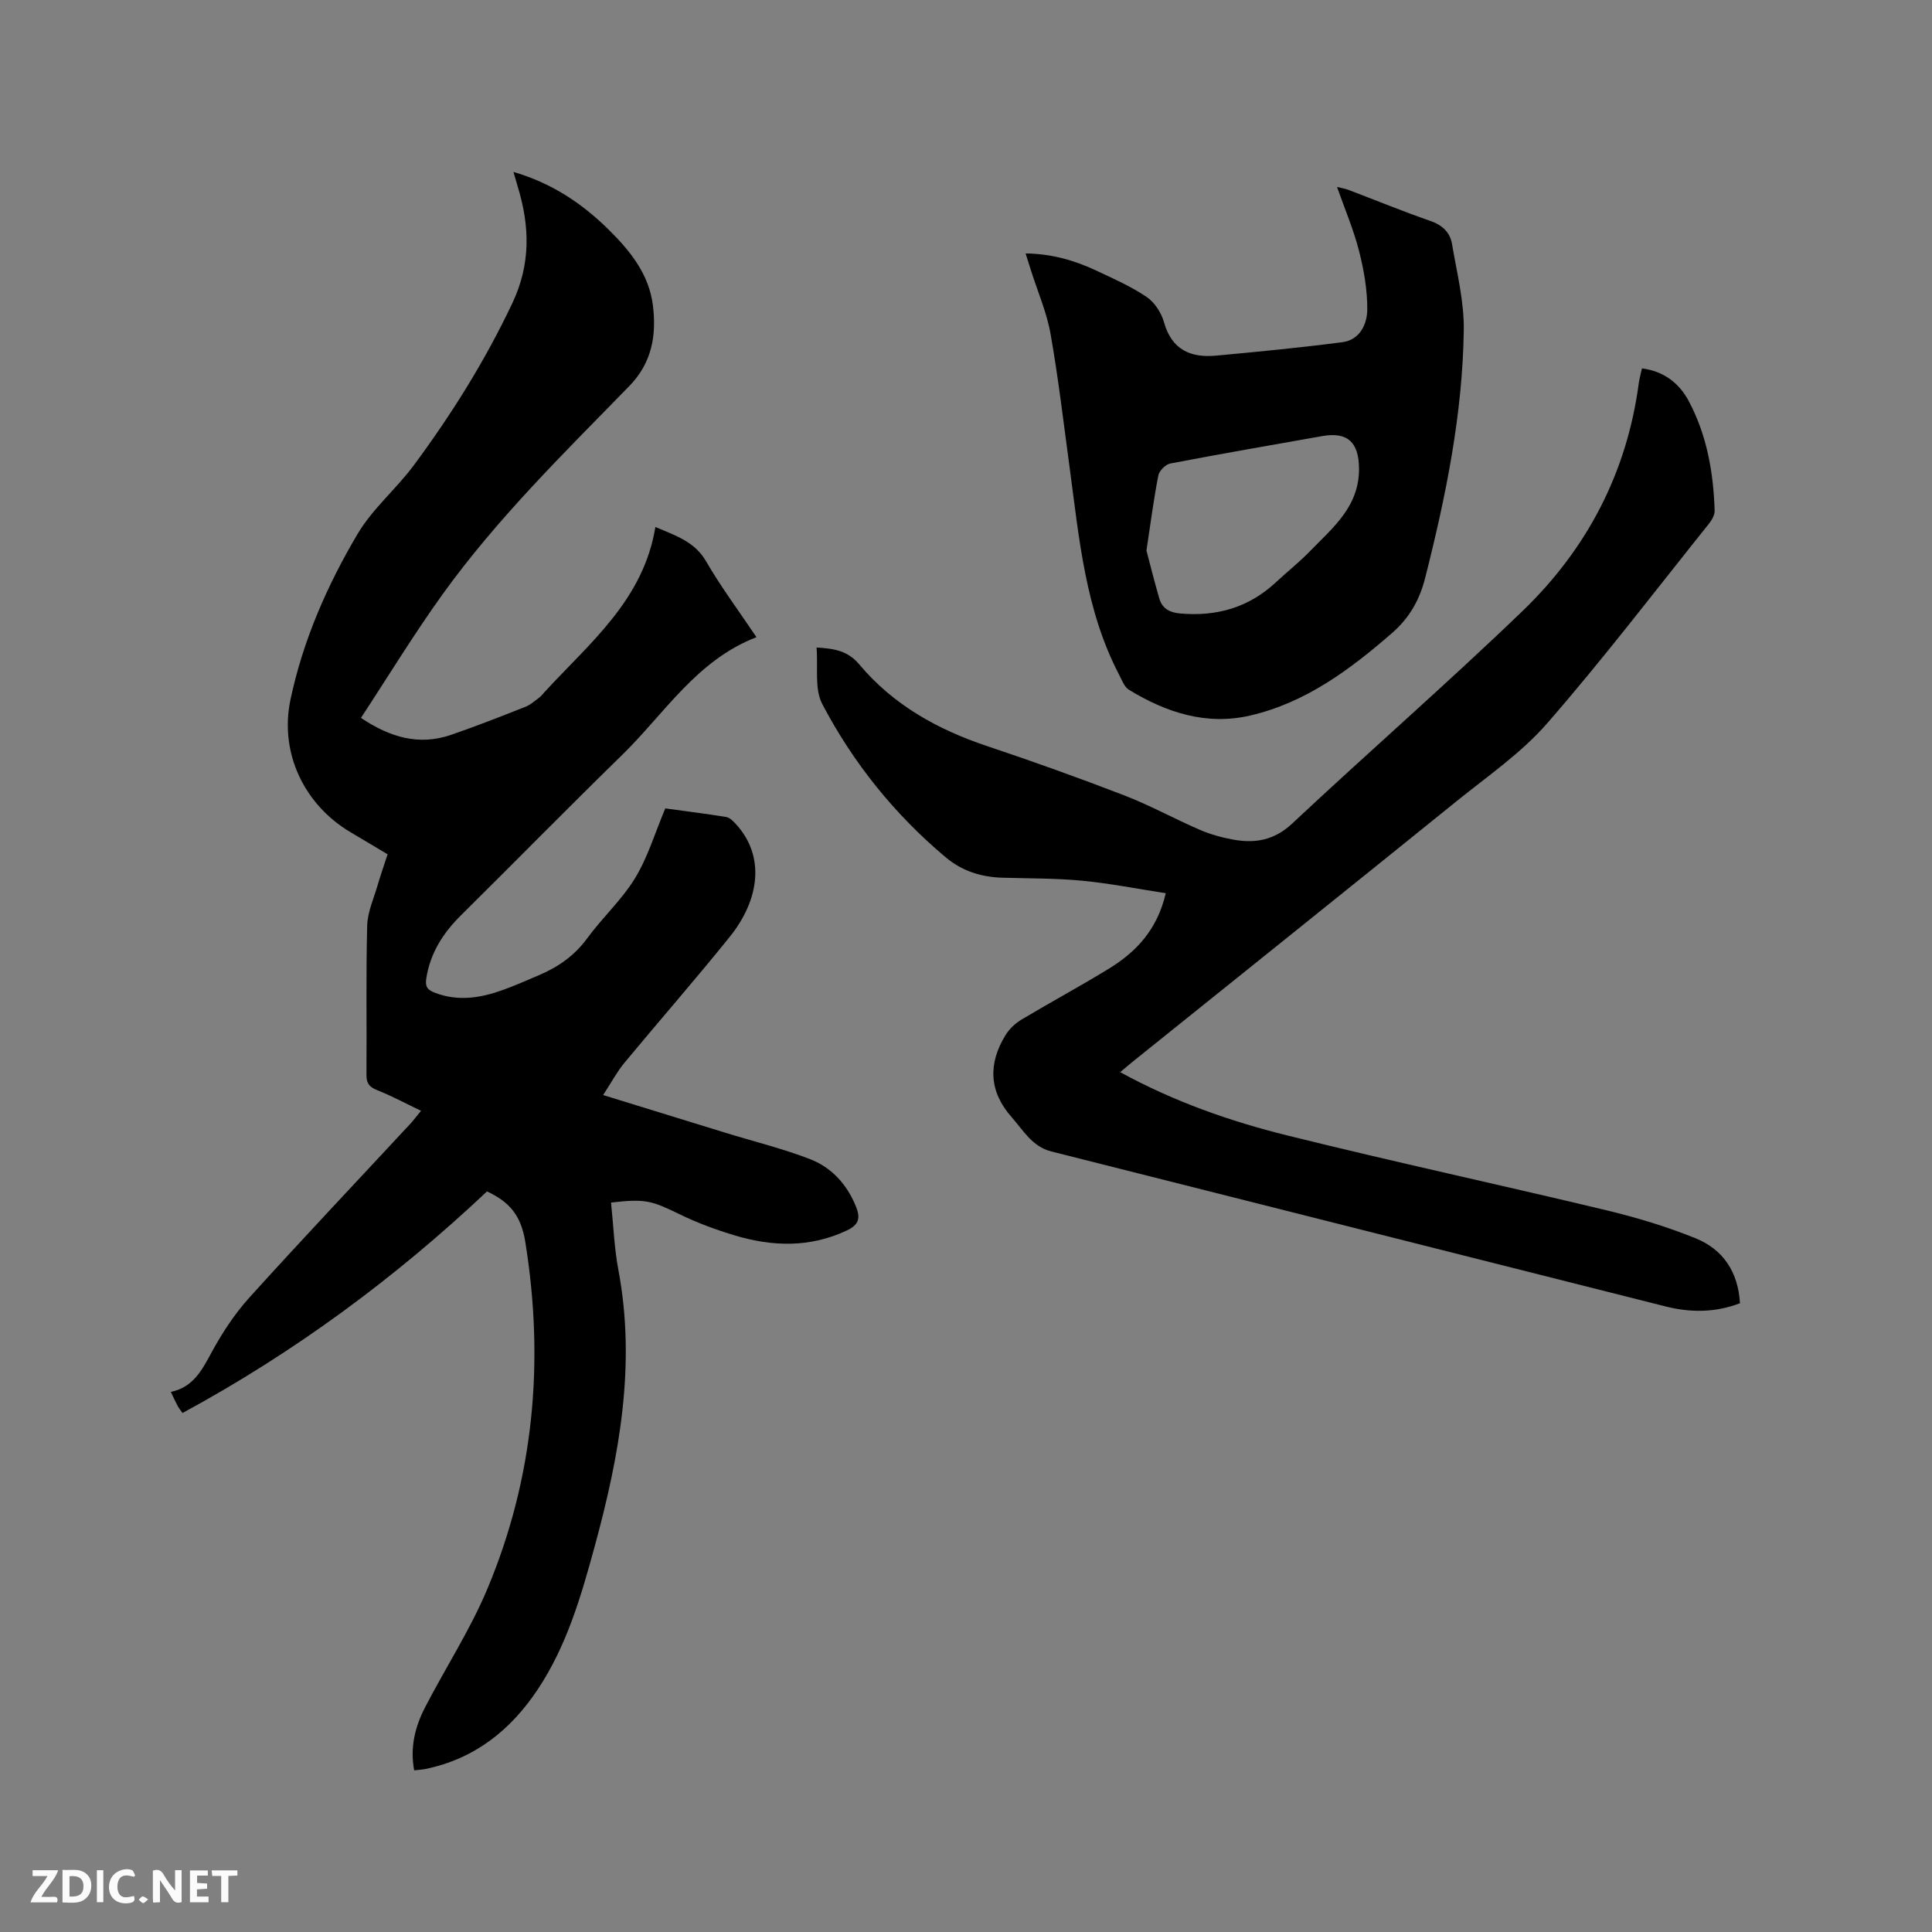 <svg enable-background="new 0 0 400 400" viewBox="0 0 400 400" xmlns="http://www.w3.org/2000/svg"><rect x="0" y="0" width="400" height="400" fill="#808080" stroke="none"/><path d="m87.17 229.98c-3.22-1.54-6.06-3.07-9.04-4.26-1.61-.64-2.27-1.35-2.26-3.17.09-10.29-.12-20.58.15-30.86.07-2.87 1.38-5.71 2.2-8.54.59-2.03 1.3-4.02 2.03-6.28-2.55-1.52-5.08-3.03-7.61-4.53-9.64-5.67-14.83-16.45-12.5-27.49 2.58-12.22 7.57-23.63 13.9-34.31 3.09-5.21 8-9.31 11.65-14.23 7.83-10.57 14.78-21.67 20.42-33.62 3.79-8.03 3.58-15.9 1.08-24.04-.27-.89-.51-1.78-.88-3.05 7.83 2.28 14.06 6.41 19.55 11.79 4.53 4.45 8.51 9.31 9.32 15.86.76 6.18-.2 11.87-4.89 16.68-13.47 13.82-27.3 27.34-38.62 43.06-5.93 8.24-11.22 16.93-16.94 25.64 6.06 4.06 12.03 5.78 18.64 3.52 5.2-1.79 10.33-3.81 15.45-5.83 1.04-.41 1.93-1.23 2.84-1.91.42-.31.74-.76 1.1-1.15 9.34-10.16 20.47-19.06 22.93-34.15 4.51 1.89 8.19 3.13 10.5 7.11 3.07 5.3 6.76 10.24 10.43 15.7-12.4 4.78-19.02 15.79-27.8 24.37-11.22 10.95-22.2 22.15-33.34 33.17-3.72 3.68-6.39 7.81-7.22 13.09-.28 1.78.27 2.41 1.81 3 4.76 1.82 9.39 1.08 13.97-.56 2.59-.93 5.11-2.05 7.64-3.13 3.96-1.69 7.31-4.05 9.92-7.63 3.12-4.27 7.16-7.94 9.89-12.43 2.64-4.34 4.13-9.39 6.25-14.43 4.06.56 8.34 1.09 12.6 1.78.72.12 1.43.82 1.97 1.41 6.23 6.74 4.9 15.79-1.23 23.41-7.11 8.83-14.59 17.37-21.83 26.11-1.46 1.76-2.55 3.83-4.38 6.64 8.83 2.72 17.08 5.27 25.33 7.81 5.85 1.8 11.83 3.26 17.52 5.46 4.46 1.73 7.64 5.23 9.49 9.79.93 2.28.72 3.75-1.85 4.96-7.66 3.62-15.43 3.38-23.26 1.03-3.83-1.15-7.65-2.55-11.24-4.3-5.98-2.91-7.21-3.32-14.35-2.49.49 4.66.66 9.4 1.53 14.01 3.66 19.52.21 38.39-4.9 57.12-2.82 10.33-5.78 20.61-11.81 29.67-5.63 8.45-13.06 14.36-23.2 16.46-.7.15-1.43.18-2.38.29-.89-4.77.19-9.03 2.24-13.01 4.22-8.18 9.3-15.98 12.86-24.43 9.73-23.13 11.89-47.29 7.9-72-.89-5.52-3.32-8.27-7.92-10.42-19.02 17.93-39.9 33.35-63.05 45.88-.44-.65-.78-1.05-1.02-1.51-.44-.83-.83-1.69-1.39-2.86 4.58-.96 6.4-4.41 8.37-8.06 2.19-4.04 4.77-8.01 7.84-11.42 11.02-12.19 22.32-24.13 33.51-36.18.55-.61 1.05-1.28 2.08-2.54z" fill="#000001"/><path d="m231.92 221.98c11.22 6.13 22.75 10.16 34.55 13.09 21.98 5.46 44.12 10.23 66.14 15.51 6.25 1.5 12.48 3.38 18.43 5.79 5.7 2.3 8.84 6.98 9.2 13.45-5.15 1.98-10.28 1.95-15.38.67-42.4-10.67-84.78-21.41-127.18-32.09-3.99-1-5.81-4.37-8.23-7.1-4.69-5.3-4.91-11.04-1.29-16.95.78-1.28 2-2.46 3.29-3.23 6-3.59 12.16-6.91 18.12-10.56 5.64-3.46 10.02-8.04 11.79-15.63-5.93-.91-11.6-2.04-17.33-2.59-5.47-.52-11.01-.46-16.51-.62-4.38-.13-8.34-1.38-11.72-4.22-10.6-8.9-19.17-19.55-25.56-31.74-1.65-3.15-.84-7.6-1.18-11.7 3.78.22 6.51.71 8.87 3.53 7 8.34 16.17 13.45 26.44 16.88 9.53 3.19 19 6.58 28.38 10.2 5.32 2.05 10.34 4.83 15.58 7.1 2.21.96 4.6 1.63 6.98 2.06 4.54.82 8.51.16 12.23-3.33 15.78-14.79 32.11-29 47.69-44 13.34-12.85 21.62-28.65 24.07-47.24.07-.52.21-1.04.32-1.56.09-.41.19-.81.33-1.43 4.49.58 7.69 3.01 9.7 6.79 3.75 7.06 5.1 14.77 5.35 22.67.03.91-.61 1.99-1.23 2.76-11.07 13.82-21.82 27.92-33.44 41.26-5.37 6.16-12.35 10.95-18.77 16.14-22.26 17.99-44.61 35.89-66.92 53.82-.79.63-1.57 1.31-2.72 2.27z" fill="#000001"/><path d="m212.34 52.47c5.44.07 10.16 1.45 14.67 3.57 3.54 1.66 7.17 3.27 10.39 5.44 1.65 1.12 3.04 3.27 3.59 5.23 1.6 5.69 5.49 7.41 10.78 6.92 8.74-.81 17.48-1.65 26.18-2.79 3.6-.47 5.11-3.74 5.13-6.78.02-4.04-.7-8.18-1.71-12.12-1.12-4.39-2.92-8.6-4.55-13.23.92.23 1.68.34 2.38.61 5.64 2.14 11.22 4.44 16.91 6.41 2.48.86 4.1 2.35 4.51 4.76 1 5.92 2.52 11.9 2.44 17.83-.24 17.45-3.72 34.48-8 51.35-1.15 4.54-3.27 8.29-6.88 11.42-8.71 7.57-17.87 14.39-29.33 17.05-9.08 2.11-17.4-.62-25.12-5.33-.95-.58-1.44-1.99-2.01-3.08-7.04-13.45-8.29-28.29-10.27-42.96-1.25-9.23-2.33-18.5-3.95-27.67-.79-4.44-2.65-8.69-4.02-13.02-.33-1.08-.68-2.16-1.14-3.61zm25.02 61.51c.72 2.73 1.62 6.38 2.68 9.98.6 2.05 2.15 2.86 4.29 3.05 7.58.68 14.25-1.23 19.87-6.49 2.32-2.17 4.84-4.14 7.04-6.42 4.72-4.88 10.2-9.22 10.13-17.14-.05-5.27-2.27-7.61-7.57-6.68-10.52 1.86-21.04 3.68-31.53 5.69-.97.19-2.26 1.5-2.45 2.48-.94 4.76-1.56 9.59-2.46 15.53z" fill="#000001"/><g fill="#fafbfa"><path d="m37.59 393.81c-.92.31-1.52.05-2-.78-.7-1.2-1.52-2.34-2.47-3.78v4.59c-.55.03-.95.05-1.41.07-.03-.37-.06-.64-.06-.91 0-1.91 0-3.81 0-5.7 1.13-.41 1.77-.03 2.29.91.62 1.11 1.38 2.14 2.31 3.19v-4.2h1.35v6.61z"/><path d="m12.94 393.88v-6.75c1.9.19 3.93-.54 5.37 1.29.8 1.01.78 2.88.03 3.97-1.37 1.97-3.4 1.51-5.4 1.49m1.45-1.22c2.04.12 2.92-.58 2.89-2.21-.03-1.51-.98-2.19-2.89-2z"/><path d="m11.81 393.87h-5.49c.68-2.18 2.47-3.48 3.51-5.45h-3.08v-1.21h5.29c-.71 2.13-2.44 3.48-3.47 5.51.86 0 1.63.04 2.39-.01.79-.05 1.14.21.85 1.16"/><path d="m39.33 393.86v-6.61h3.7v1.07h-2.22v1.52c.68.04 1.34.09 2.07.13v1.07c-.72.05-1.38.09-2.1.14v1.48h2.4v1.19h-3.85z"/><path d="m27.71 388.56c-1.15-.3-2.46-.61-3.1.64-.37.73-.41 1.93-.06 2.67.63 1.35 1.99.93 3.17.68.35.94-.01 1.32-.93 1.46-1.62.25-3.05-.27-3.76-1.48-.73-1.24-.6-3.03.31-4.17.88-1.11 2.71-1.7 4-1.16.32.13.44.74.65 1.12-.1.08-.19.16-.28.24"/><path d="m49.15 387.24v1.07c-.59.02-1.17.05-1.87.08v5.44h-1.48v-5.44h-1.85c-.05-.4-.08-.73-.13-1.15z"/><path d="m20.06 387.21h1.33v6.62h-1.33z"/><path d="m30.68 393.25c-.49.38-.8.79-1.05.76-.32-.05-.6-.45-.9-.7.26-.24.51-.64.8-.67.29-.04.62.3 1.15.61"/></g></svg>
